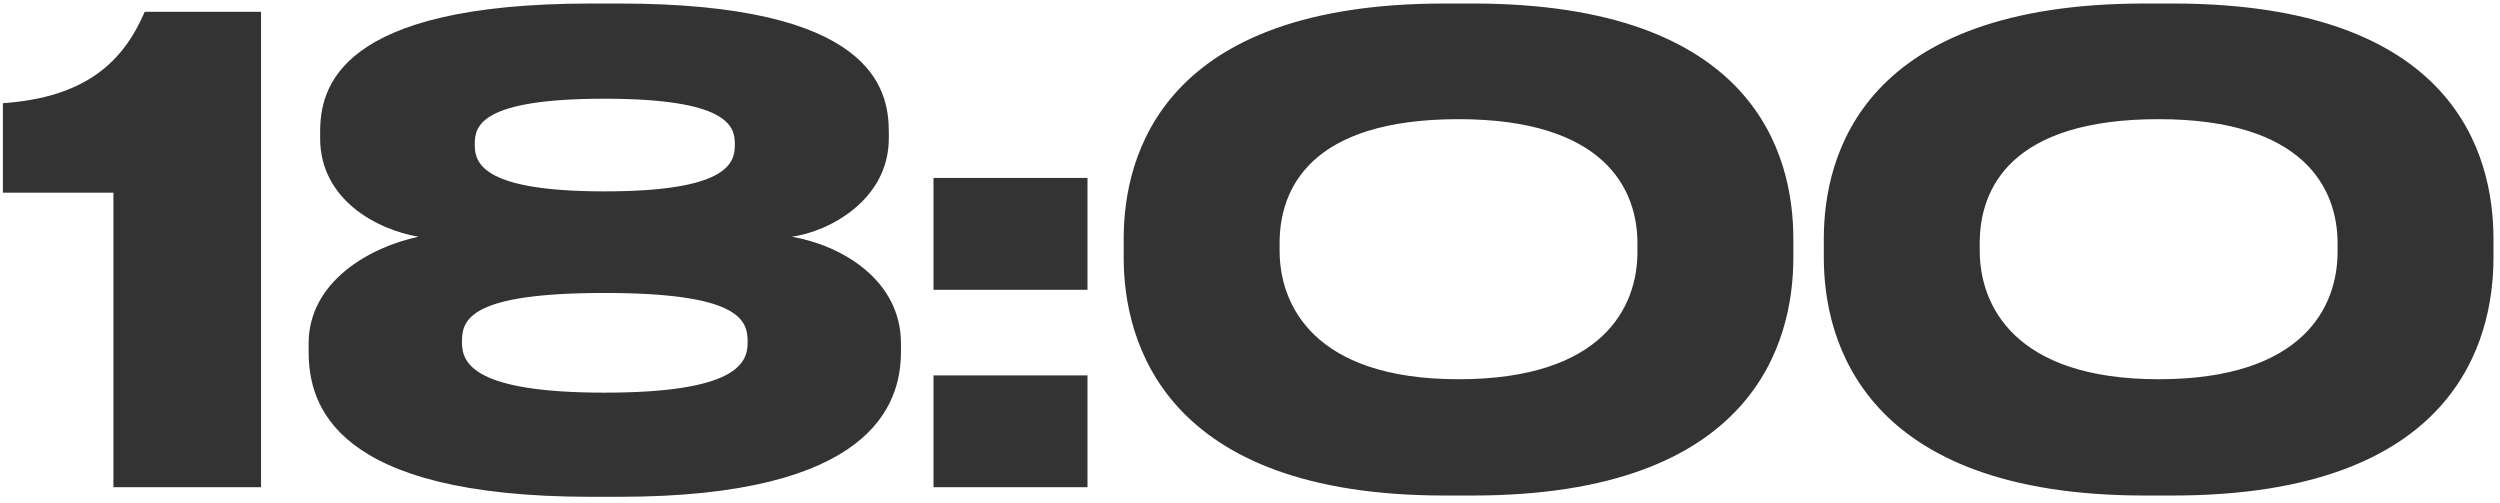 <?xml version="1.0" encoding="UTF-8"?> <svg xmlns="http://www.w3.org/2000/svg" width="313" height="63" viewBox="0 0 313 63" fill="none"> <path d="M14.2 24.12H0.36V12.92C10.68 12.2 15.4 7.8 18.12 1.48H32.68V61H14.2V24.12ZM111.281 17.32C111.281 25 103.841 29 99.121 29.64C105.281 30.68 112.801 35 112.801 43V44.04C112.801 50.68 109.121 62.2 77.521 62.2H74.001C41.761 62.2 38.641 50.68 38.641 44.04V43C38.641 35.24 46.321 30.92 52.401 29.64C47.201 28.76 40.081 25 40.081 17.32V16.52C40.081 11 42.321 0.44 74.001 0.44H77.521C109.121 0.44 111.281 11 111.281 16.52V17.32ZM92.001 17.96C92.001 15.72 90.961 12.36 75.681 12.36C60.321 12.36 59.441 15.72 59.441 17.96V18.2C59.441 20.52 60.641 23.96 75.681 23.96C90.881 23.96 92.001 20.52 92.001 18.2V17.96ZM93.601 42.68C93.601 39.88 92.161 36.68 75.681 36.68C59.121 36.68 57.841 39.88 57.841 42.68V42.92C57.841 45.48 59.361 49.16 75.681 49.16C92.161 49.16 93.601 45.48 93.601 42.92V42.68ZM136.154 36.28H116.874V22.28H136.154V36.28ZM136.154 61H116.874V47H136.154V61ZM224.526 32.28C224.526 42.68 219.726 62.04 184.366 62.04H180.846C145.646 62.04 140.686 42.68 140.686 32.28V29.88C140.686 19.32 145.646 0.44 180.846 0.44H184.366C219.646 0.44 224.526 19.32 224.526 29.88V32.28ZM205.006 30.44C205.006 23.64 200.846 14.92 182.606 14.92C164.046 14.92 160.206 23.64 160.206 30.44V31.4C160.206 38.12 164.446 47.48 182.606 47.48C200.766 47.48 205.006 38.36 205.006 31.56V30.44ZM312.182 32.28C312.182 42.68 307.382 62.04 272.022 62.04H268.502C233.302 62.04 228.342 42.68 228.342 32.28V29.88C228.342 19.32 233.302 0.44 268.502 0.44H272.022C307.302 0.44 312.182 19.32 312.182 29.88V32.28ZM292.662 30.44C292.662 23.64 288.502 14.92 270.262 14.92C251.702 14.92 247.862 23.64 247.862 30.44V31.4C247.862 38.12 252.102 47.48 270.262 47.48C288.422 47.48 292.662 38.36 292.662 31.56V30.44Z" fill="#333333"></path> </svg> 
